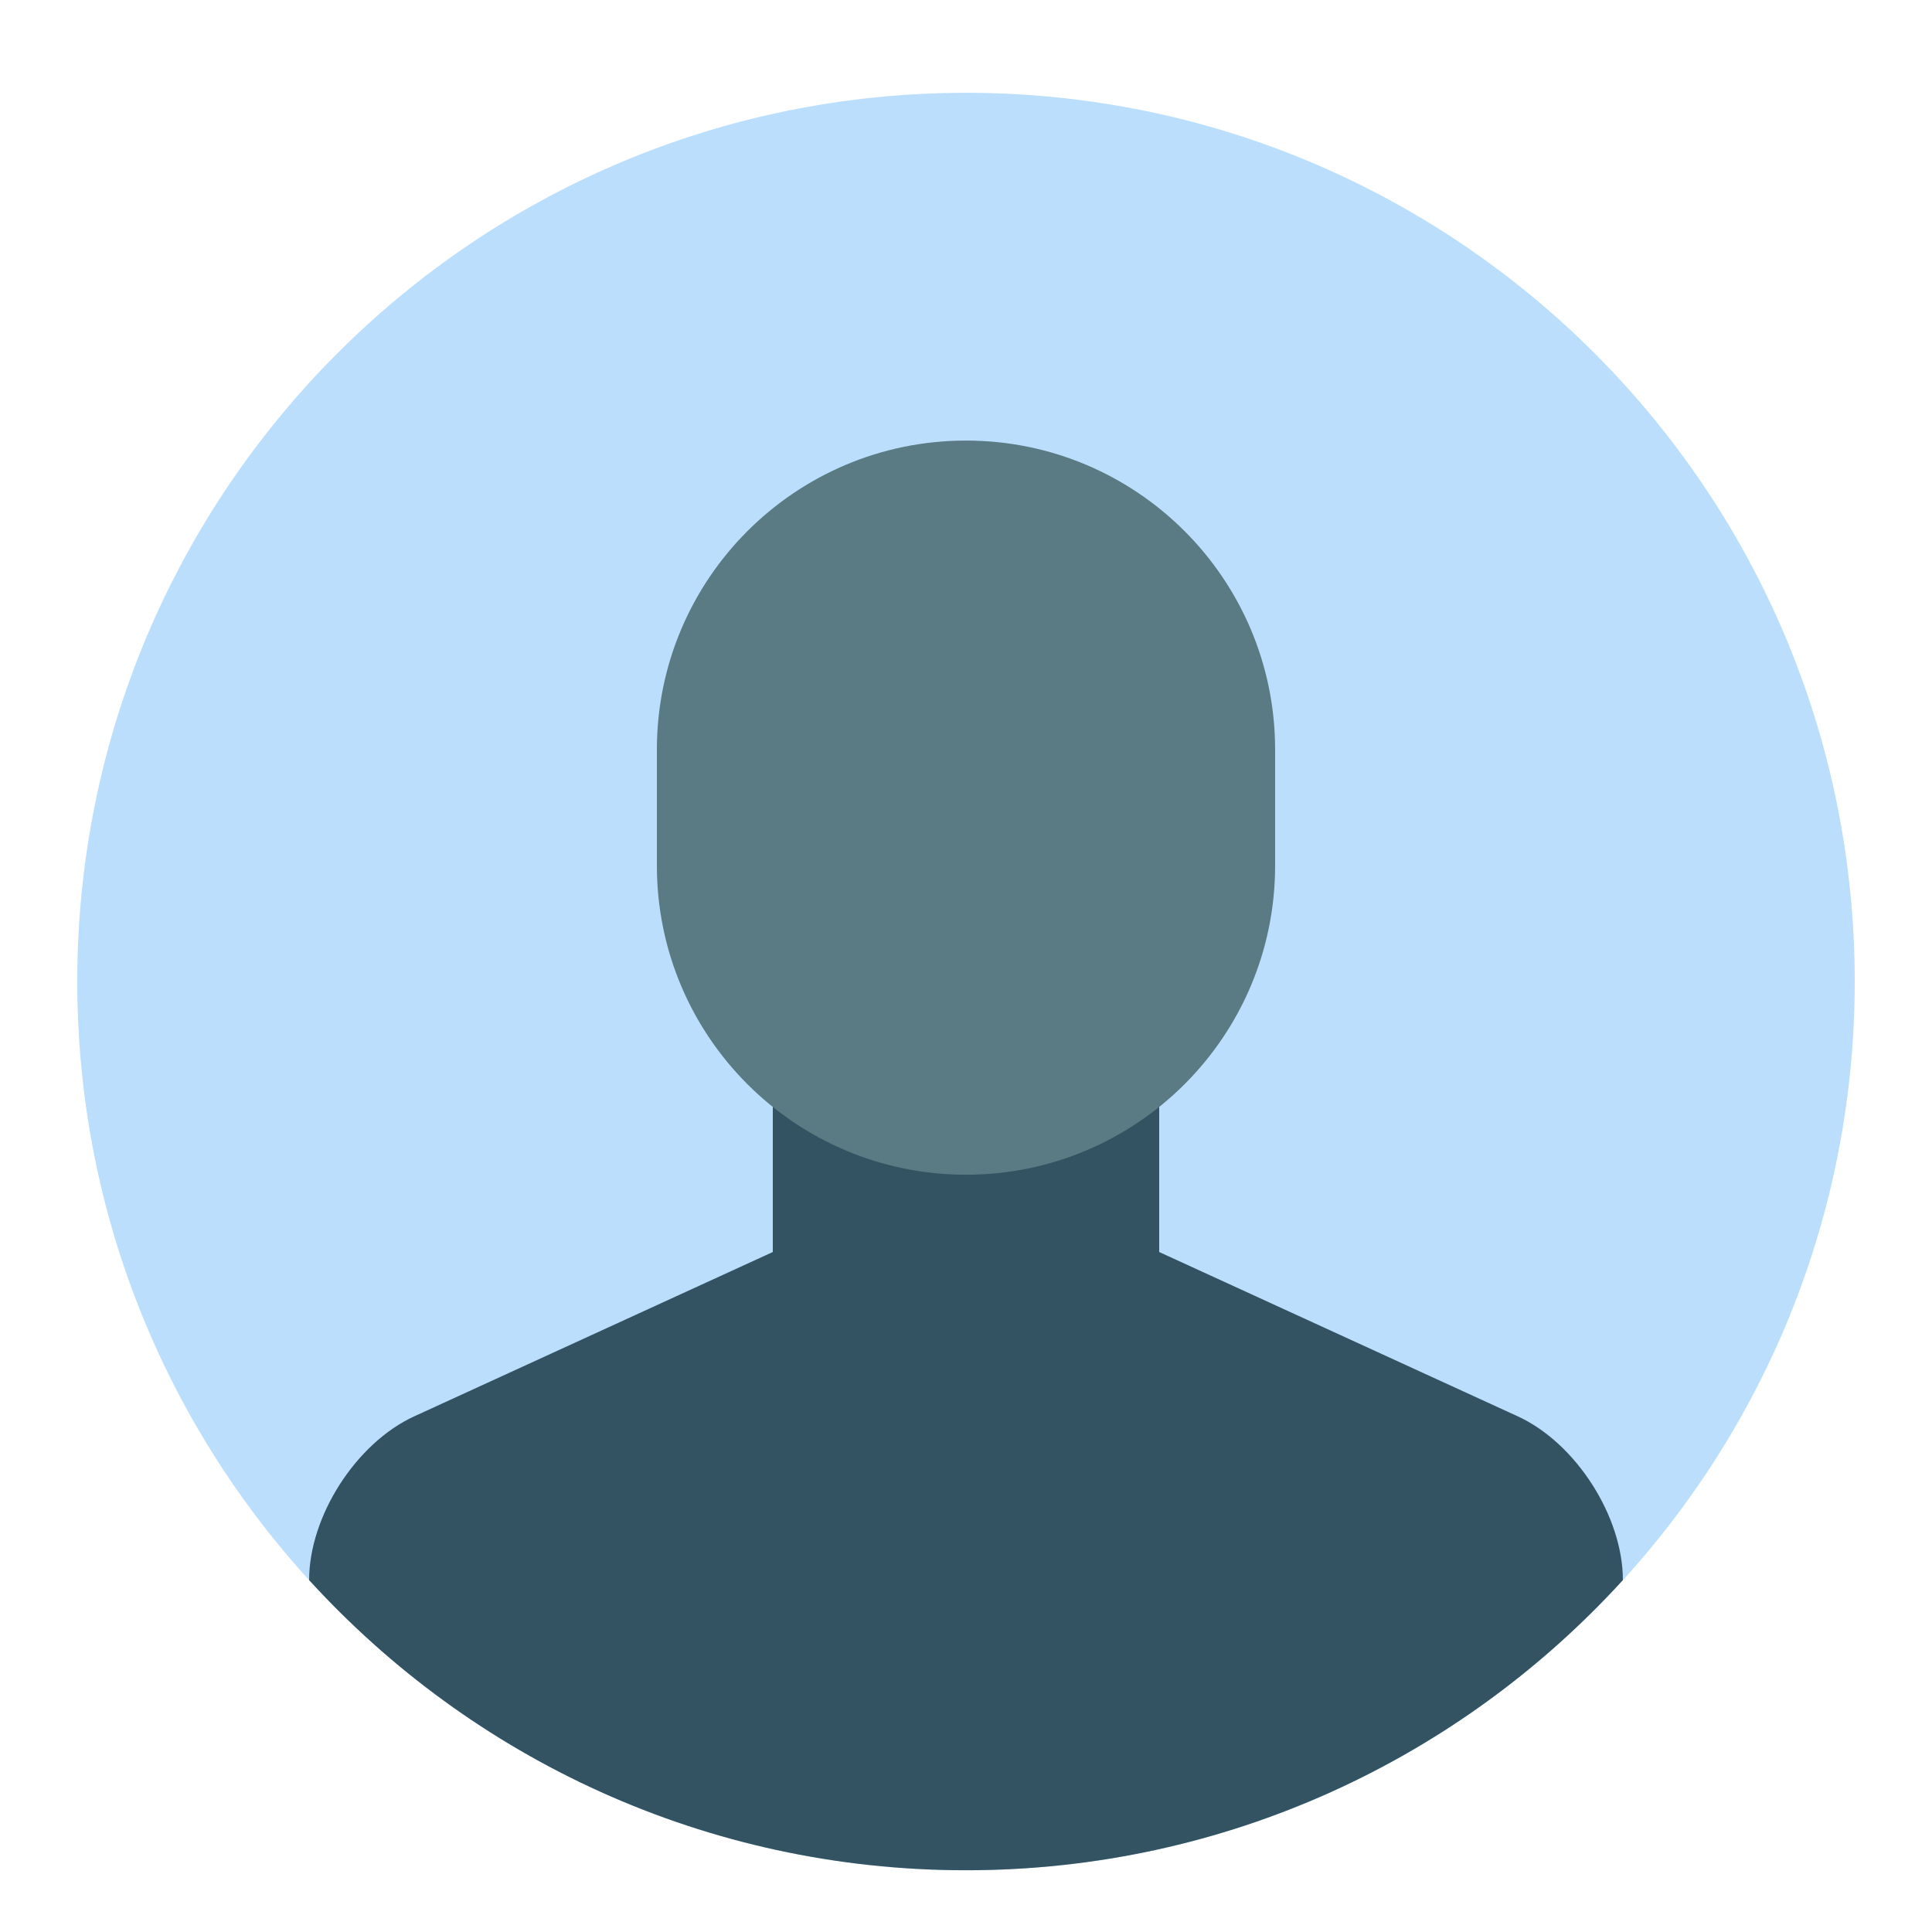 <svg width="25" height="25" viewBox="0 0 25 25" fill="none" xmlns="http://www.w3.org/2000/svg">
<g clip-path="url(#clip0_2063_70)">
<path d="M12.5 24.201C18.851 24.201 24 19.052 24 12.701C24 6.349 18.851 1.201 12.5 1.201C6.149 1.201 1 6.349 1 12.701C1 19.052 6.149 24.201 12.5 24.201Z" fill="#BADEFC"/>
<path fill-rule="evenodd" clip-rule="evenodd" d="M19.639 18.327L15 16.201V12.57H10V16.201L5.361 18.327C4.608 18.672 4 19.62 4 20.446C6.103 22.753 9.132 24.201 12.5 24.201C15.867 24.201 18.897 22.753 21 20.446C21 19.621 20.39 18.671 19.639 18.327Z" fill="#335262"/>
<path fill-rule="evenodd" clip-rule="evenodd" d="M12.5 15.201C10.291 15.201 8.5 13.41 8.5 11.201V9.701C8.5 7.492 10.291 5.701 12.5 5.701C14.709 5.701 16.5 7.492 16.5 9.701V11.201C16.5 13.41 14.709 15.201 12.5 15.201Z" fill="#5A7A84"/>
</g>
<defs>
<clipPath id="clip0_2063_70">
<rect width="24" height="24" fill="white" transform="translate(0.5 0.701)"/>
</clipPath>
</defs>
</svg>
